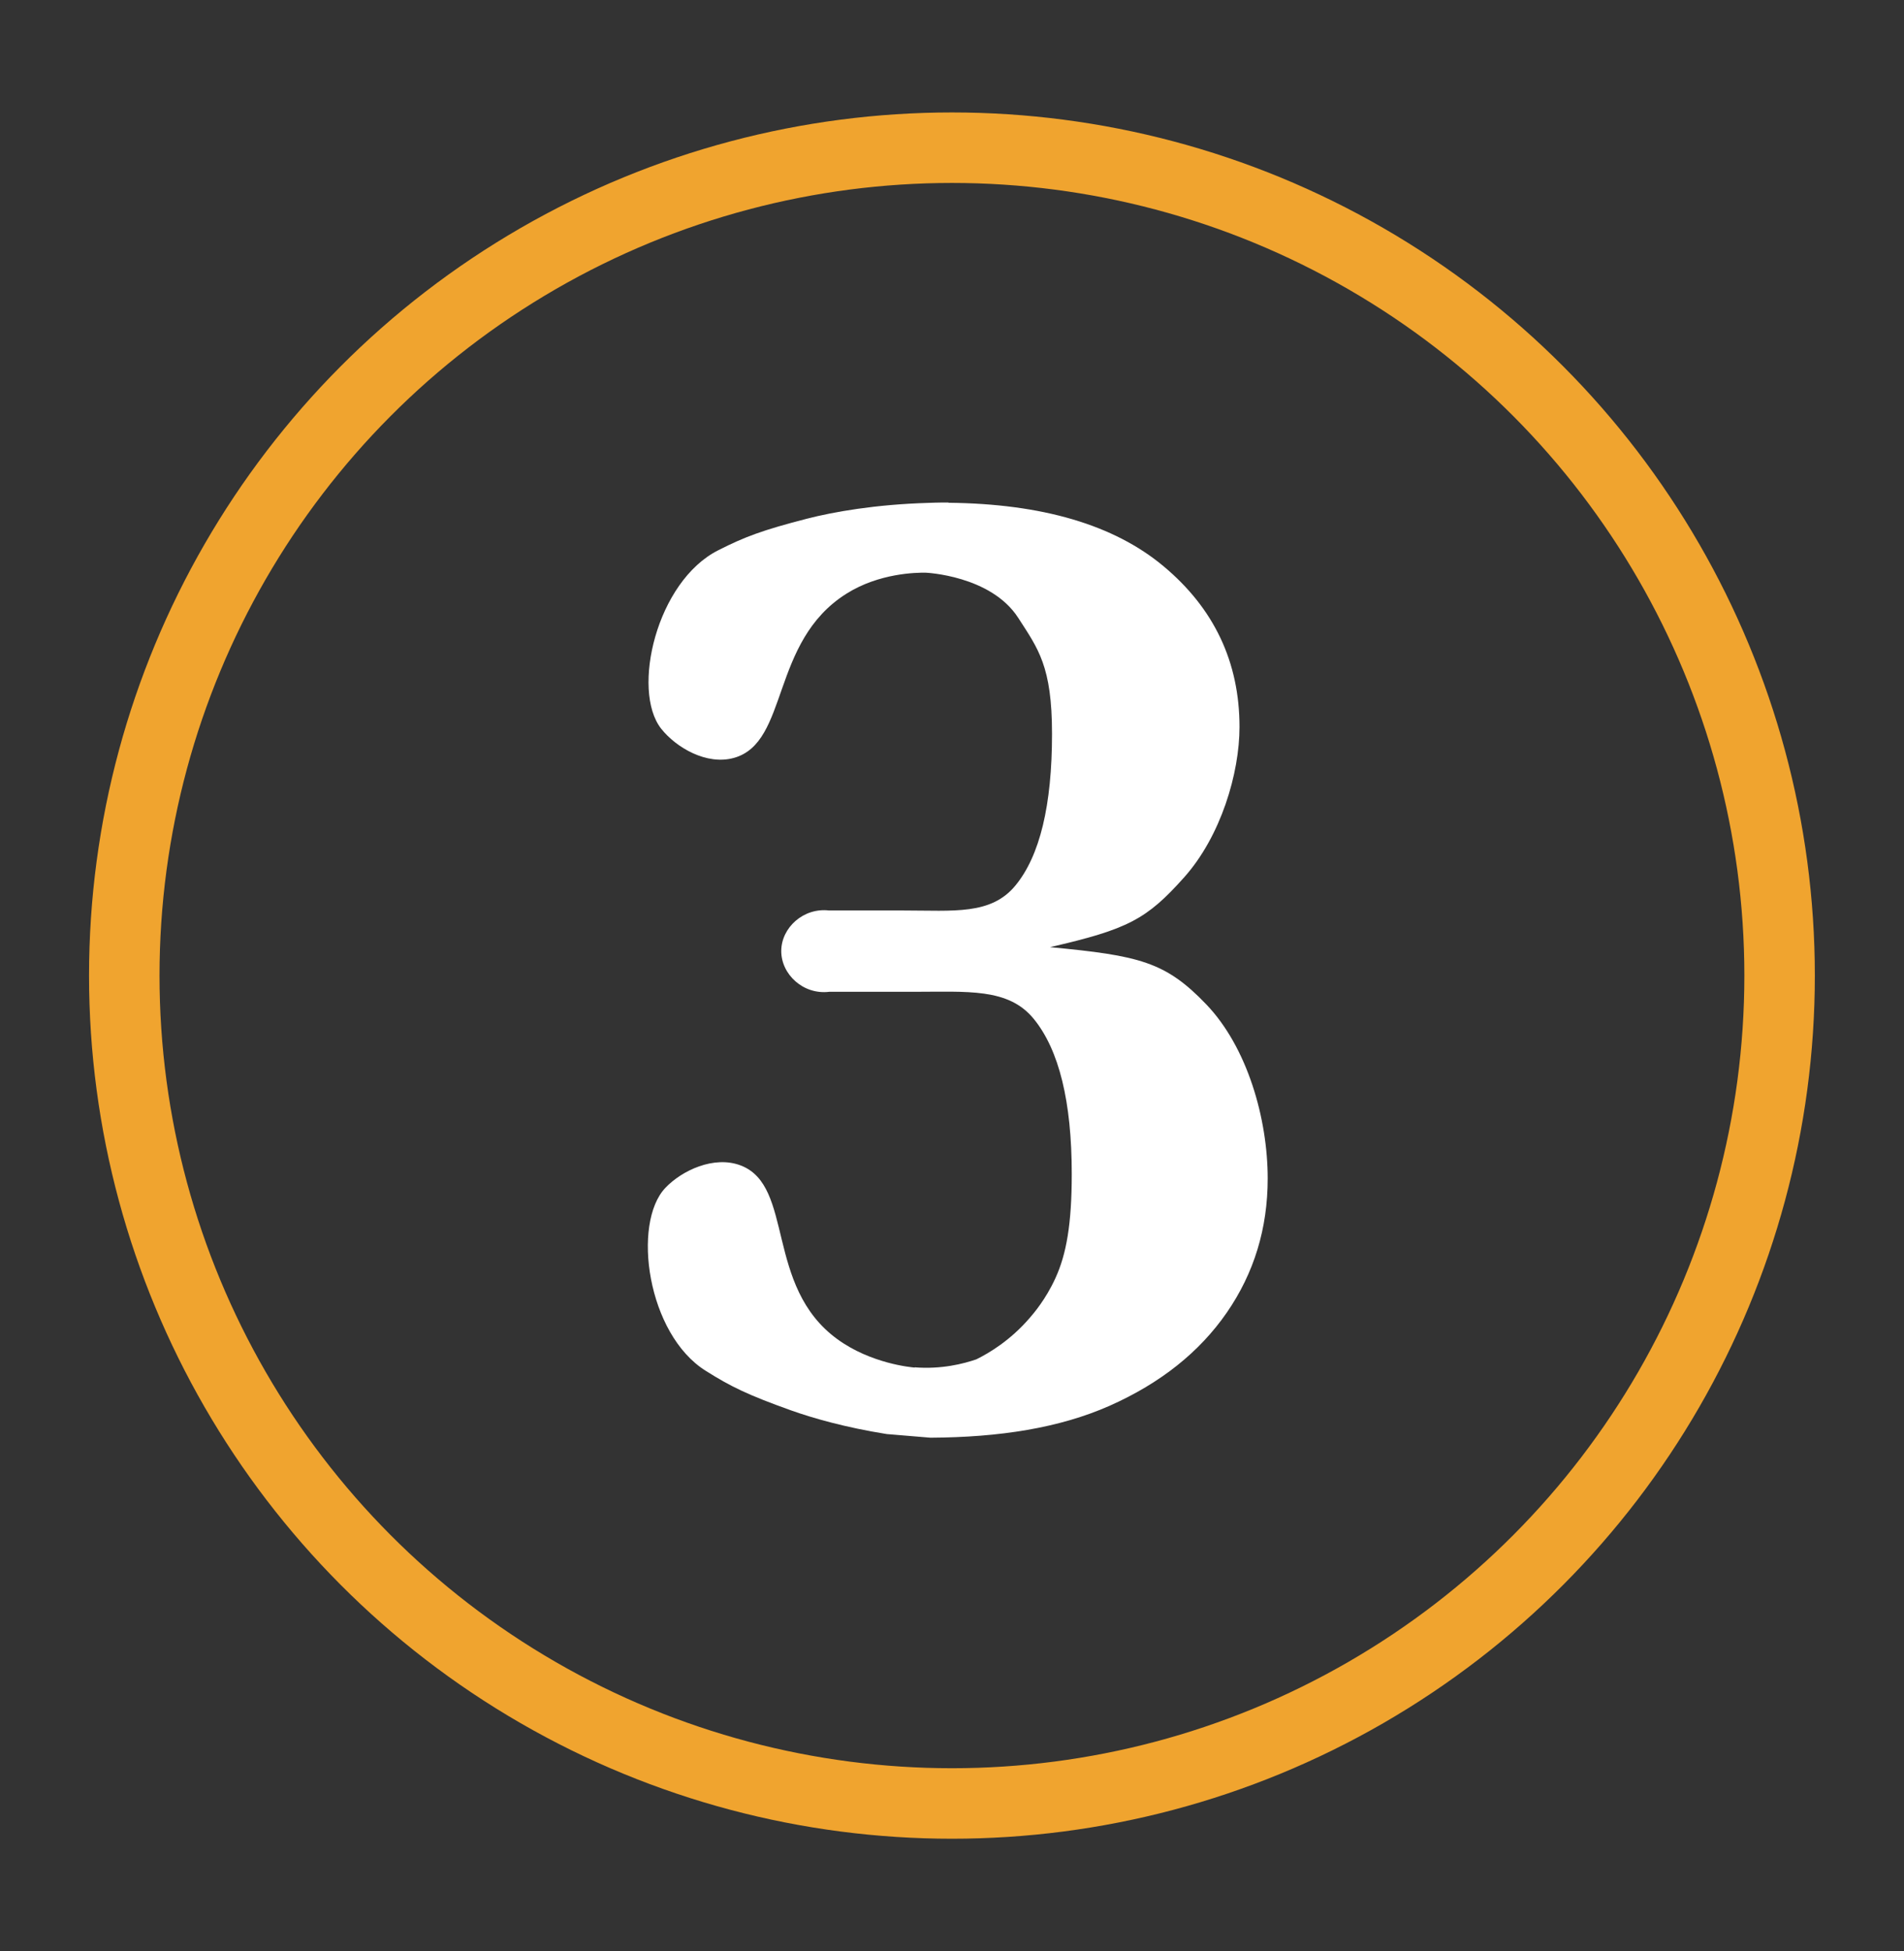 <?xml version="1.0" encoding="UTF-8"?>
<svg id="Dimensions" xmlns="http://www.w3.org/2000/svg" viewBox="0 0 162.09 166.05">
  <rect x="0" y="0" width="162.09" height="166.05" fill="#333333" stroke="none"/>
  <defs>
    <style>
      .cls-1 {
        fill: #fff;
      }

      .cls-2 {
        fill: none;
        stroke: #f0a42f;
        stroke-linecap: round;
        stroke-linejoin: round;
        stroke-width: 6px;
      }
    </style>
  </defs>
  <circle class="cls-2" cx="81.04" cy="83.03" r="70.46"/>
  <path class="cls-1" d="M77.87,116.39c-.27-.02-3.73-.33-6.59-2.42-6.19-4.51-3.65-13.03-8.22-14.78-2.27-.87-5.02.43-6.42,1.91-2.85,3.01-1.56,12.46,3.46,15.58,2.13,1.34,3.57,2.04,7.23,3.35,1.85.66,4.64,1.46,8.16,2.02l3.72.31c5.9-.03,10.99-.83,15.26-2.72,4.32-1.92,7.64-4.56,9.97-7.93,2.32-3.36,3.48-7.16,3.48-11.41,0-5.12-1.74-11.17-5.22-14.81-3.48-3.64-5.71-4.16-13.31-4.88,6.64-1.52,8.23-2.38,11.39-5.91,3.16-3.52,4.74-8.9,4.74-12.83,0-5.52-2.16-10.09-6.48-13.69-4.22-3.52-10.33-5.31-18.29-5.39v-.02c-.13,0-.24,0-.35,0-.07,0-.14,0-.21,0-.39,0-.77.02-1.15.03-4.52.13-8.11.77-10.36,1.35-3.76.97-5.26,1.53-7.51,2.67-5.29,2.64-7.44,11.93-4.89,15.19,1.26,1.6,3.87,3.15,6.21,2.49,4.69-1.32,3.07-9.87,9.55-13.96,2.81-1.78,6.01-1.81,6.76-1.8,0,0,5.55.23,7.88,3.84,1.7,2.64,2.88,4.11,2.88,9.88,0,6.09-1.04,10.39-3.12,12.91-2.08,2.52-5.24,2.12-9.49,2.12h-6.36c-2.19-.26-4.07,1.46-4.08,3.44-.01,1.99,1.87,3.75,4.08,3.48h7.08c4.72,0,8.17-.34,10.33,2.3,2.16,2.64,3.24,7.05,3.24,13.21,0,4.27-.46,6.83-1.39,8.86-.82,1.8-1.86,3.01-2.22,3.42-1.62,1.87-3.38,2.93-4.51,3.49-1.11.38-2.97.86-5.26.68Z"/>
</svg>